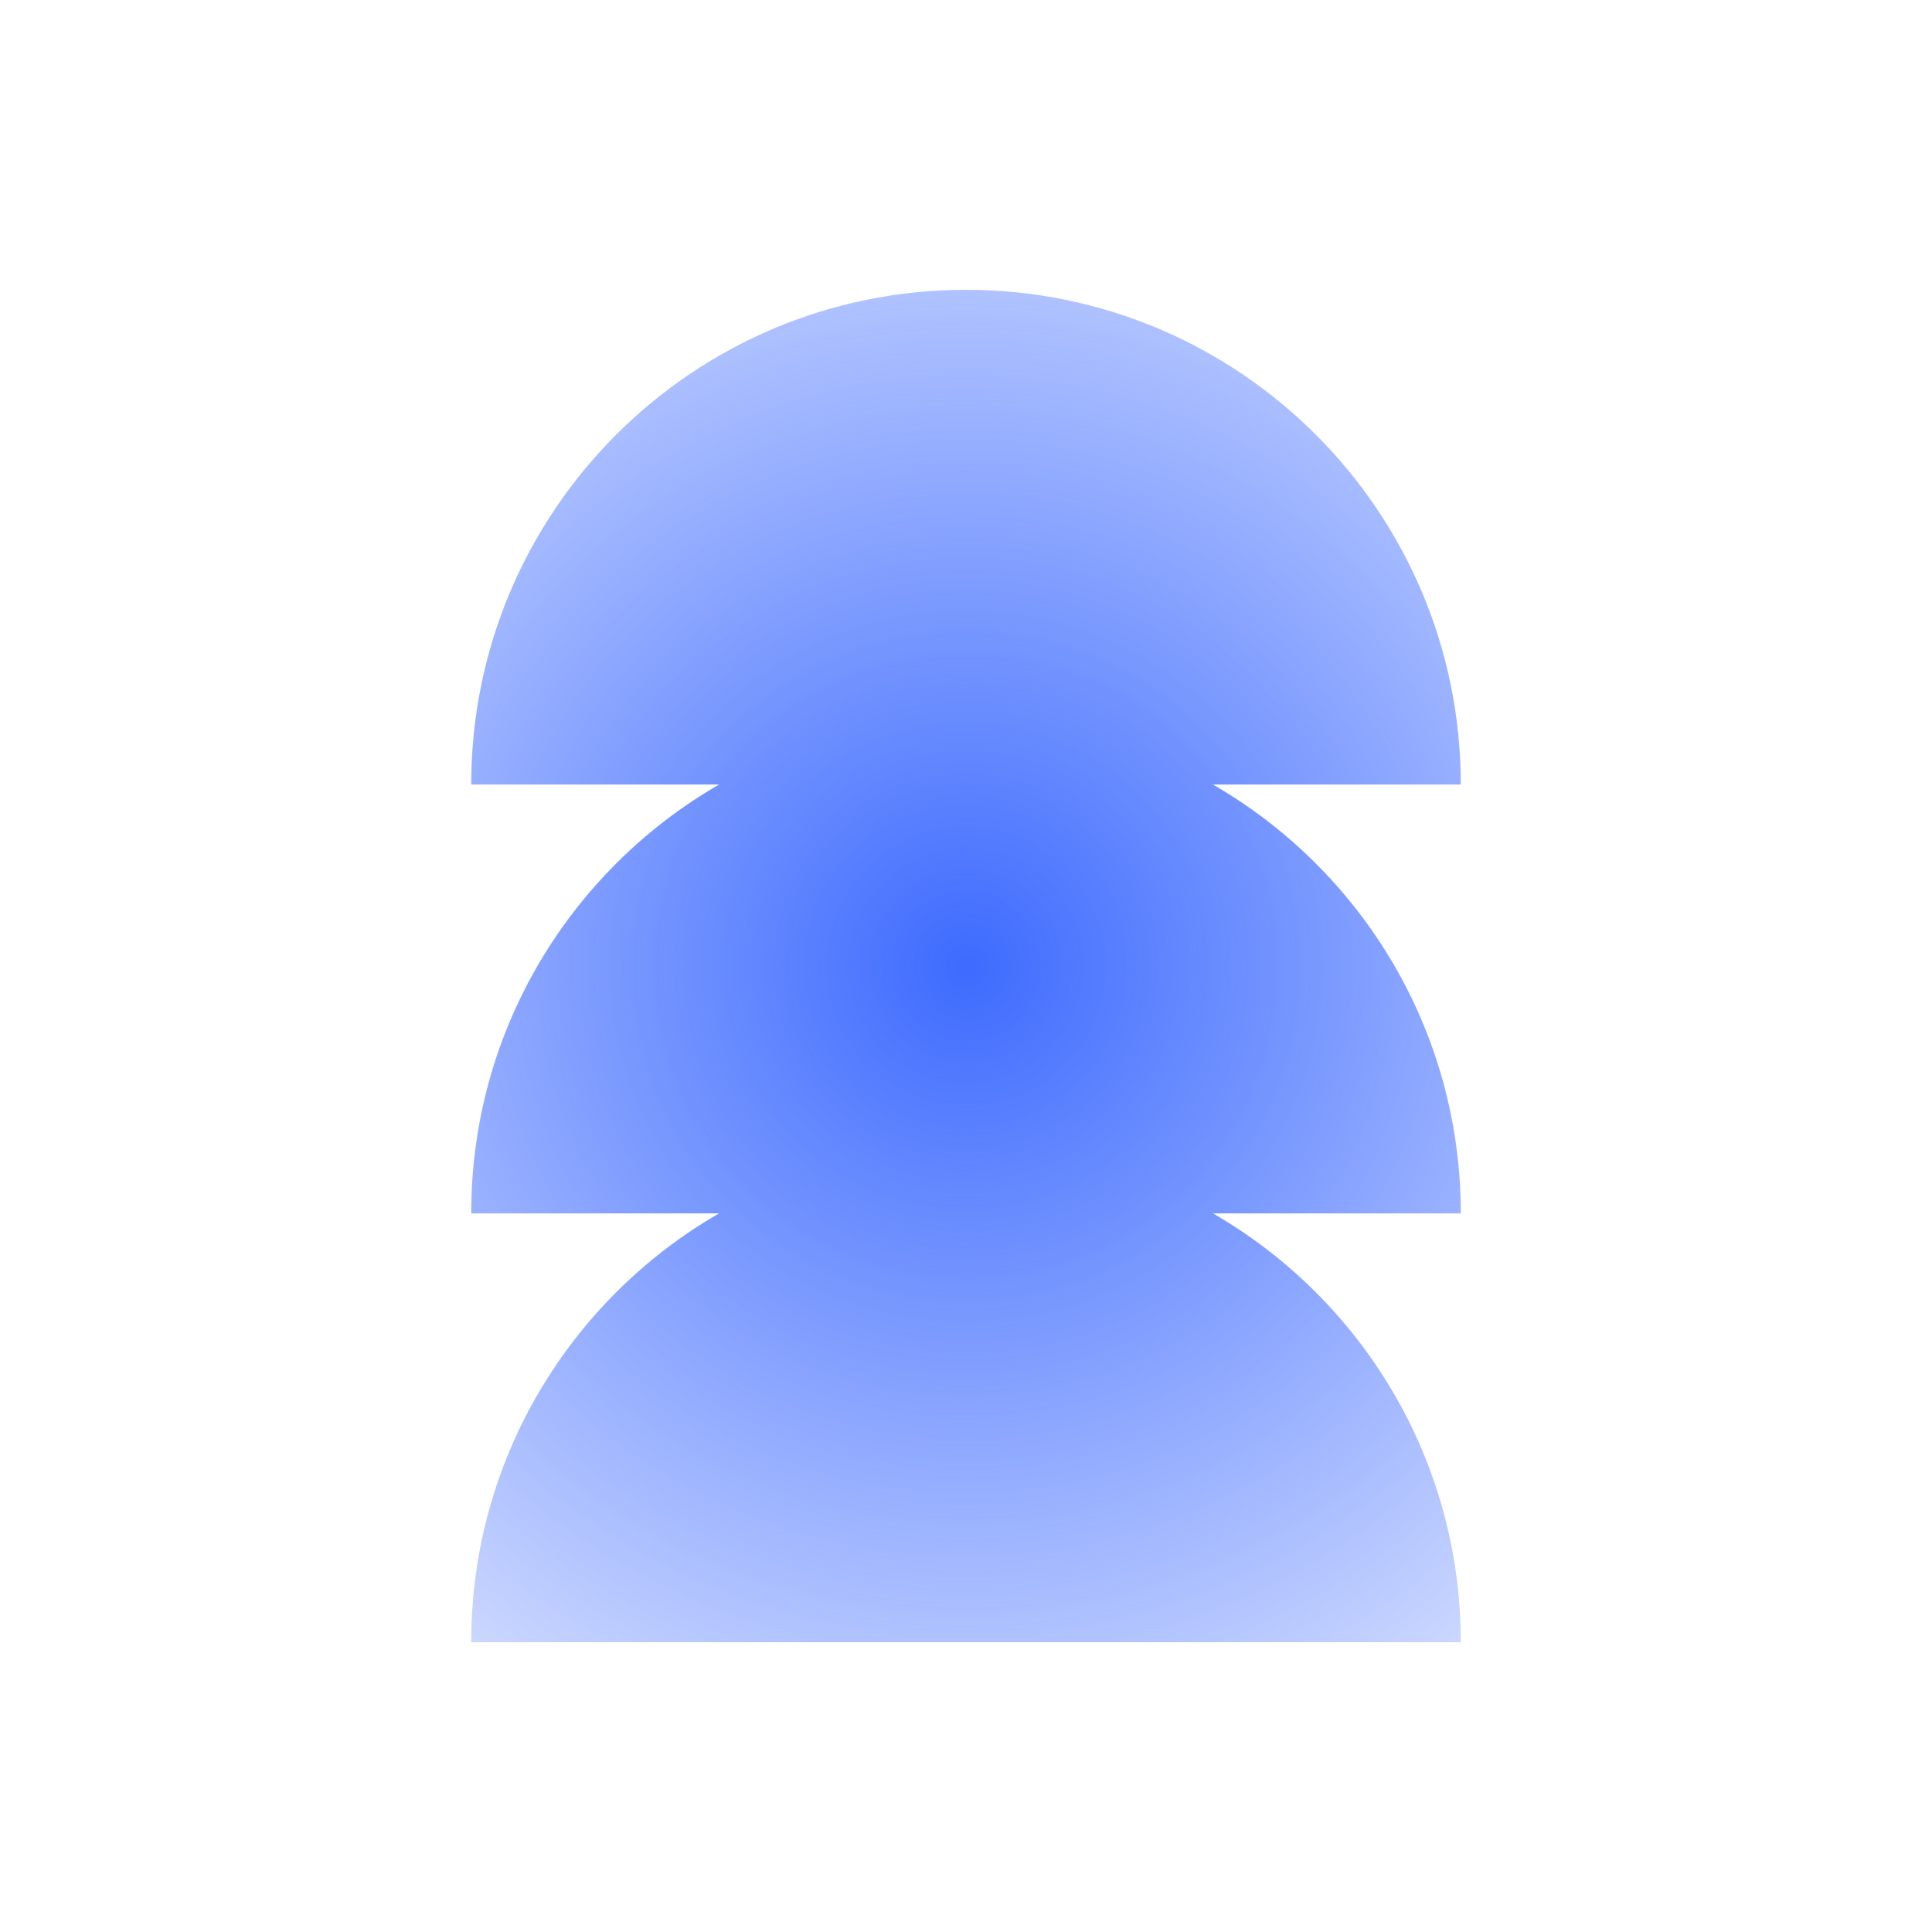<svg width="100" height="100" viewBox="0 0 100 100" fill="none" xmlns="http://www.w3.org/2000/svg">
<g filter="url(#filter0_n_1286_5461)">
<path d="M50 15C64.143 15 75.61 26.466 75.61 40.609H62.784C70.45 45.034 75.61 53.317 75.61 62.805H62.784C70.45 67.23 75.61 75.512 75.61 85H24.39C24.39 75.512 29.55 67.23 37.216 62.805H24.39C24.39 53.317 29.55 45.034 37.216 40.609H24.39C24.39 26.466 35.856 15 50 15Z" fill="url(#paint0_radial_1286_5461)"/>
</g>
<defs>
<filter id="filter0_n_1286_5461" x="24.39" y="15" width="51.22" height="70" filterUnits="userSpaceOnUse" color-interpolation-filters="sRGB">
<feFlood flood-opacity="0" result="BackgroundImageFix"/>
<feBlend mode="normal" in="SourceGraphic" in2="BackgroundImageFix" result="shape"/>
<feTurbulence type="fractalNoise" baseFrequency="3.905 3.905" stitchTiles="stitch" numOctaves="3" result="noise" seed="2644" />
<feColorMatrix in="noise" type="luminanceToAlpha" result="alphaNoise" />
<feComponentTransfer in="alphaNoise" result="coloredNoise1">
<feFuncA type="discrete" tableValues="1 1 1 1 1 1 1 1 1 1 1 1 1 1 1 1 1 1 1 1 1 1 1 1 1 1 1 1 1 1 1 1 1 1 1 1 1 1 1 1 1 1 1 1 1 1 1 1 1 1 1 0 0 0 0 0 0 0 0 0 0 0 0 0 0 0 0 0 0 0 0 0 0 0 0 0 0 0 0 0 0 0 0 0 0 0 0 0 0 0 0 0 0 0 0 0 0 0 0 0 "/>
</feComponentTransfer>
<feComposite operator="in" in2="shape" in="coloredNoise1" result="noise1Clipped" />
<feFlood flood-color="rgba(255, 255, 255, 0.25)" result="color1Flood" />
<feComposite operator="in" in2="noise1Clipped" in="color1Flood" result="color1" />
<feMerge result="effect1_noise_1286_5461">
<feMergeNode in="shape" />
<feMergeNode in="color1" />
</feMerge>
</filter>
<radialGradient id="paint0_radial_1286_5461" cx="0" cy="0" r="1" gradientUnits="userSpaceOnUse" gradientTransform="translate(50 50) rotate(90) scale(59.329)">
<stop stop-color="#3E6BFE"/>
<stop offset="1" stop-color="#3E6BFE" stop-opacity="0"/>
</radialGradient>
</defs>
</svg>
